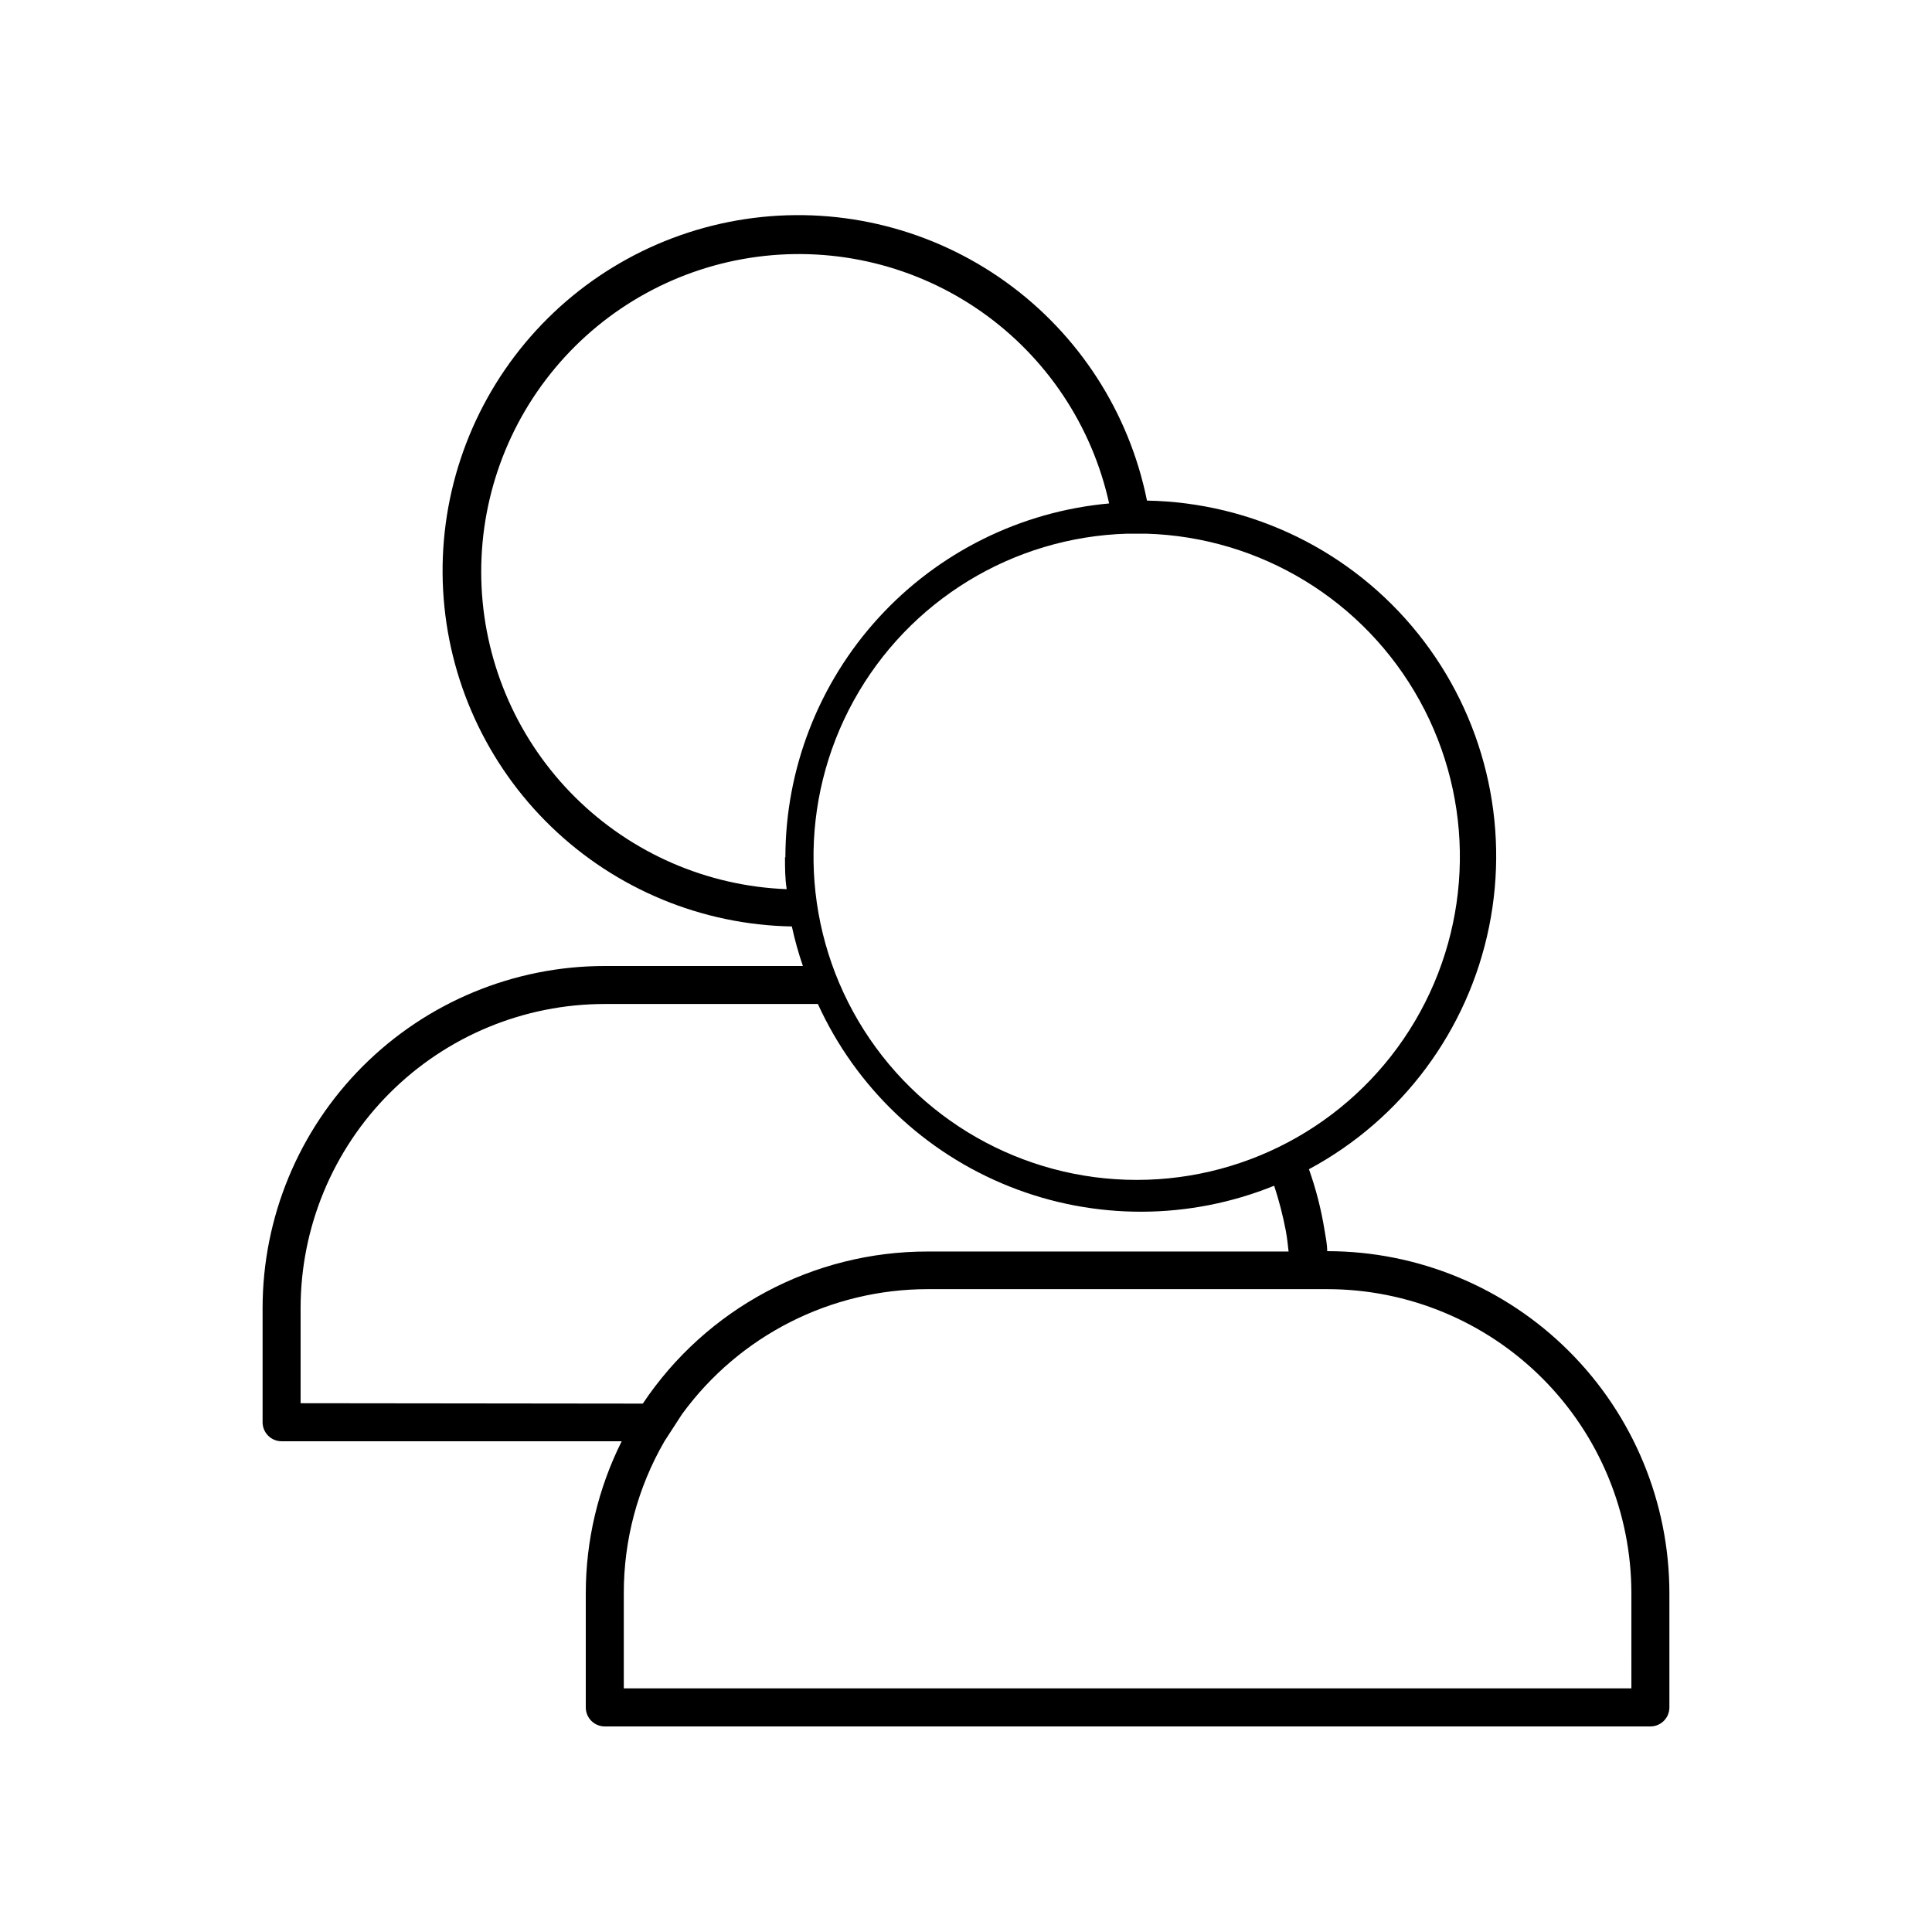 <?xml version="1.0" encoding="UTF-8"?>
<!-- The Best Svg Icon site in the world: iconSvg.co, Visit us! https://iconsvg.co -->
<svg fill="#000000" width="800px" height="800px" version="1.1" viewBox="144 144 512 512" xmlns="http://www.w3.org/2000/svg">
 <path d="m495.72 475.57c0-1.863-0.402-3.727-0.707-5.594-0.887-5.484-2.269-10.883-4.129-16.121 24.656-13.246 42.145-36.773 47.727-64.199 5.586-27.43-1.316-55.918-18.832-77.75s-43.836-34.746-71.82-35.242c-4.703-23.352-18.07-44.059-37.422-57.953-19.348-13.898-43.242-19.953-66.871-16.949-23.633 3.004-45.25 14.844-60.508 33.141-15.258 18.293-23.023 41.688-21.73 65.473 1.289 23.789 11.539 46.207 28.684 62.742 17.145 16.539 39.918 25.973 63.734 26.402 0.77 3.547 1.746 7.047 2.926 10.48h-52.5c-24.051 0-47.117 9.555-64.125 26.559-17.004 17.008-26.559 40.074-26.559 64.125v30.23c0 1.336 0.531 2.617 1.477 3.562 0.941 0.945 2.223 1.473 3.562 1.473h90.129c-6.258 12.516-9.52 26.316-9.52 40.305v30.23c0 1.336 0.527 2.617 1.473 3.562 0.945 0.945 2.227 1.477 3.562 1.477h277.1c1.336 0 2.617-0.531 3.562-1.477 0.945-0.945 1.473-2.227 1.473-3.562v-30.23c0-24.051-9.551-47.117-26.559-64.121-17.008-17.008-40.074-26.562-64.125-26.562zm-47.965-190.14c30.289 0.891 57.848 17.715 72.48 44.25 14.633 26.531 14.156 58.816-1.25 84.91-15.402 26.09-43.449 42.098-73.746 42.098-30.301 0-58.344-16.008-73.75-42.098-15.406-26.094-15.883-58.379-1.25-84.91 14.633-26.535 42.195-43.359 72.48-44.25zm-95.723 85.648c0 2.871 0 5.742 0.453 8.566v-0.004c-21.074-0.809-41.078-9.496-56.051-24.348-14.977-14.852-23.832-34.785-24.816-55.852-0.984-21.066 5.977-41.734 19.504-57.918 13.523-16.18 32.633-26.695 53.539-29.465 20.91-2.769 42.094 2.41 59.367 14.512 17.27 12.105 29.371 30.25 33.902 50.848-23.43 2.125-45.223 12.93-61.094 30.293-15.875 17.367-24.688 40.039-24.703 63.566zm-128.37 144.79v-25.191c0-21.379 8.492-41.883 23.609-57 15.117-15.117 35.621-23.609 57-23.609h56.477c10.059 22.066 28.254 39.398 50.785 48.371 22.527 8.977 47.652 8.902 70.133-0.207 1.277 3.879 2.301 7.832 3.07 11.84 0.352 1.863 0.555 3.727 0.754 5.594h-95.57c-30.348-0.059-58.711 15.07-75.57 40.305zm352.67 75.57h-267.02v-25.191c-0.027-14.148 3.691-28.055 10.781-40.305l4.637-7.152c15.18-20.84 39.41-33.16 65.191-33.152h105.8c21.379 0 41.883 8.496 57 23.613 15.117 15.117 23.609 35.617 23.609 56.996z"/>
</svg>